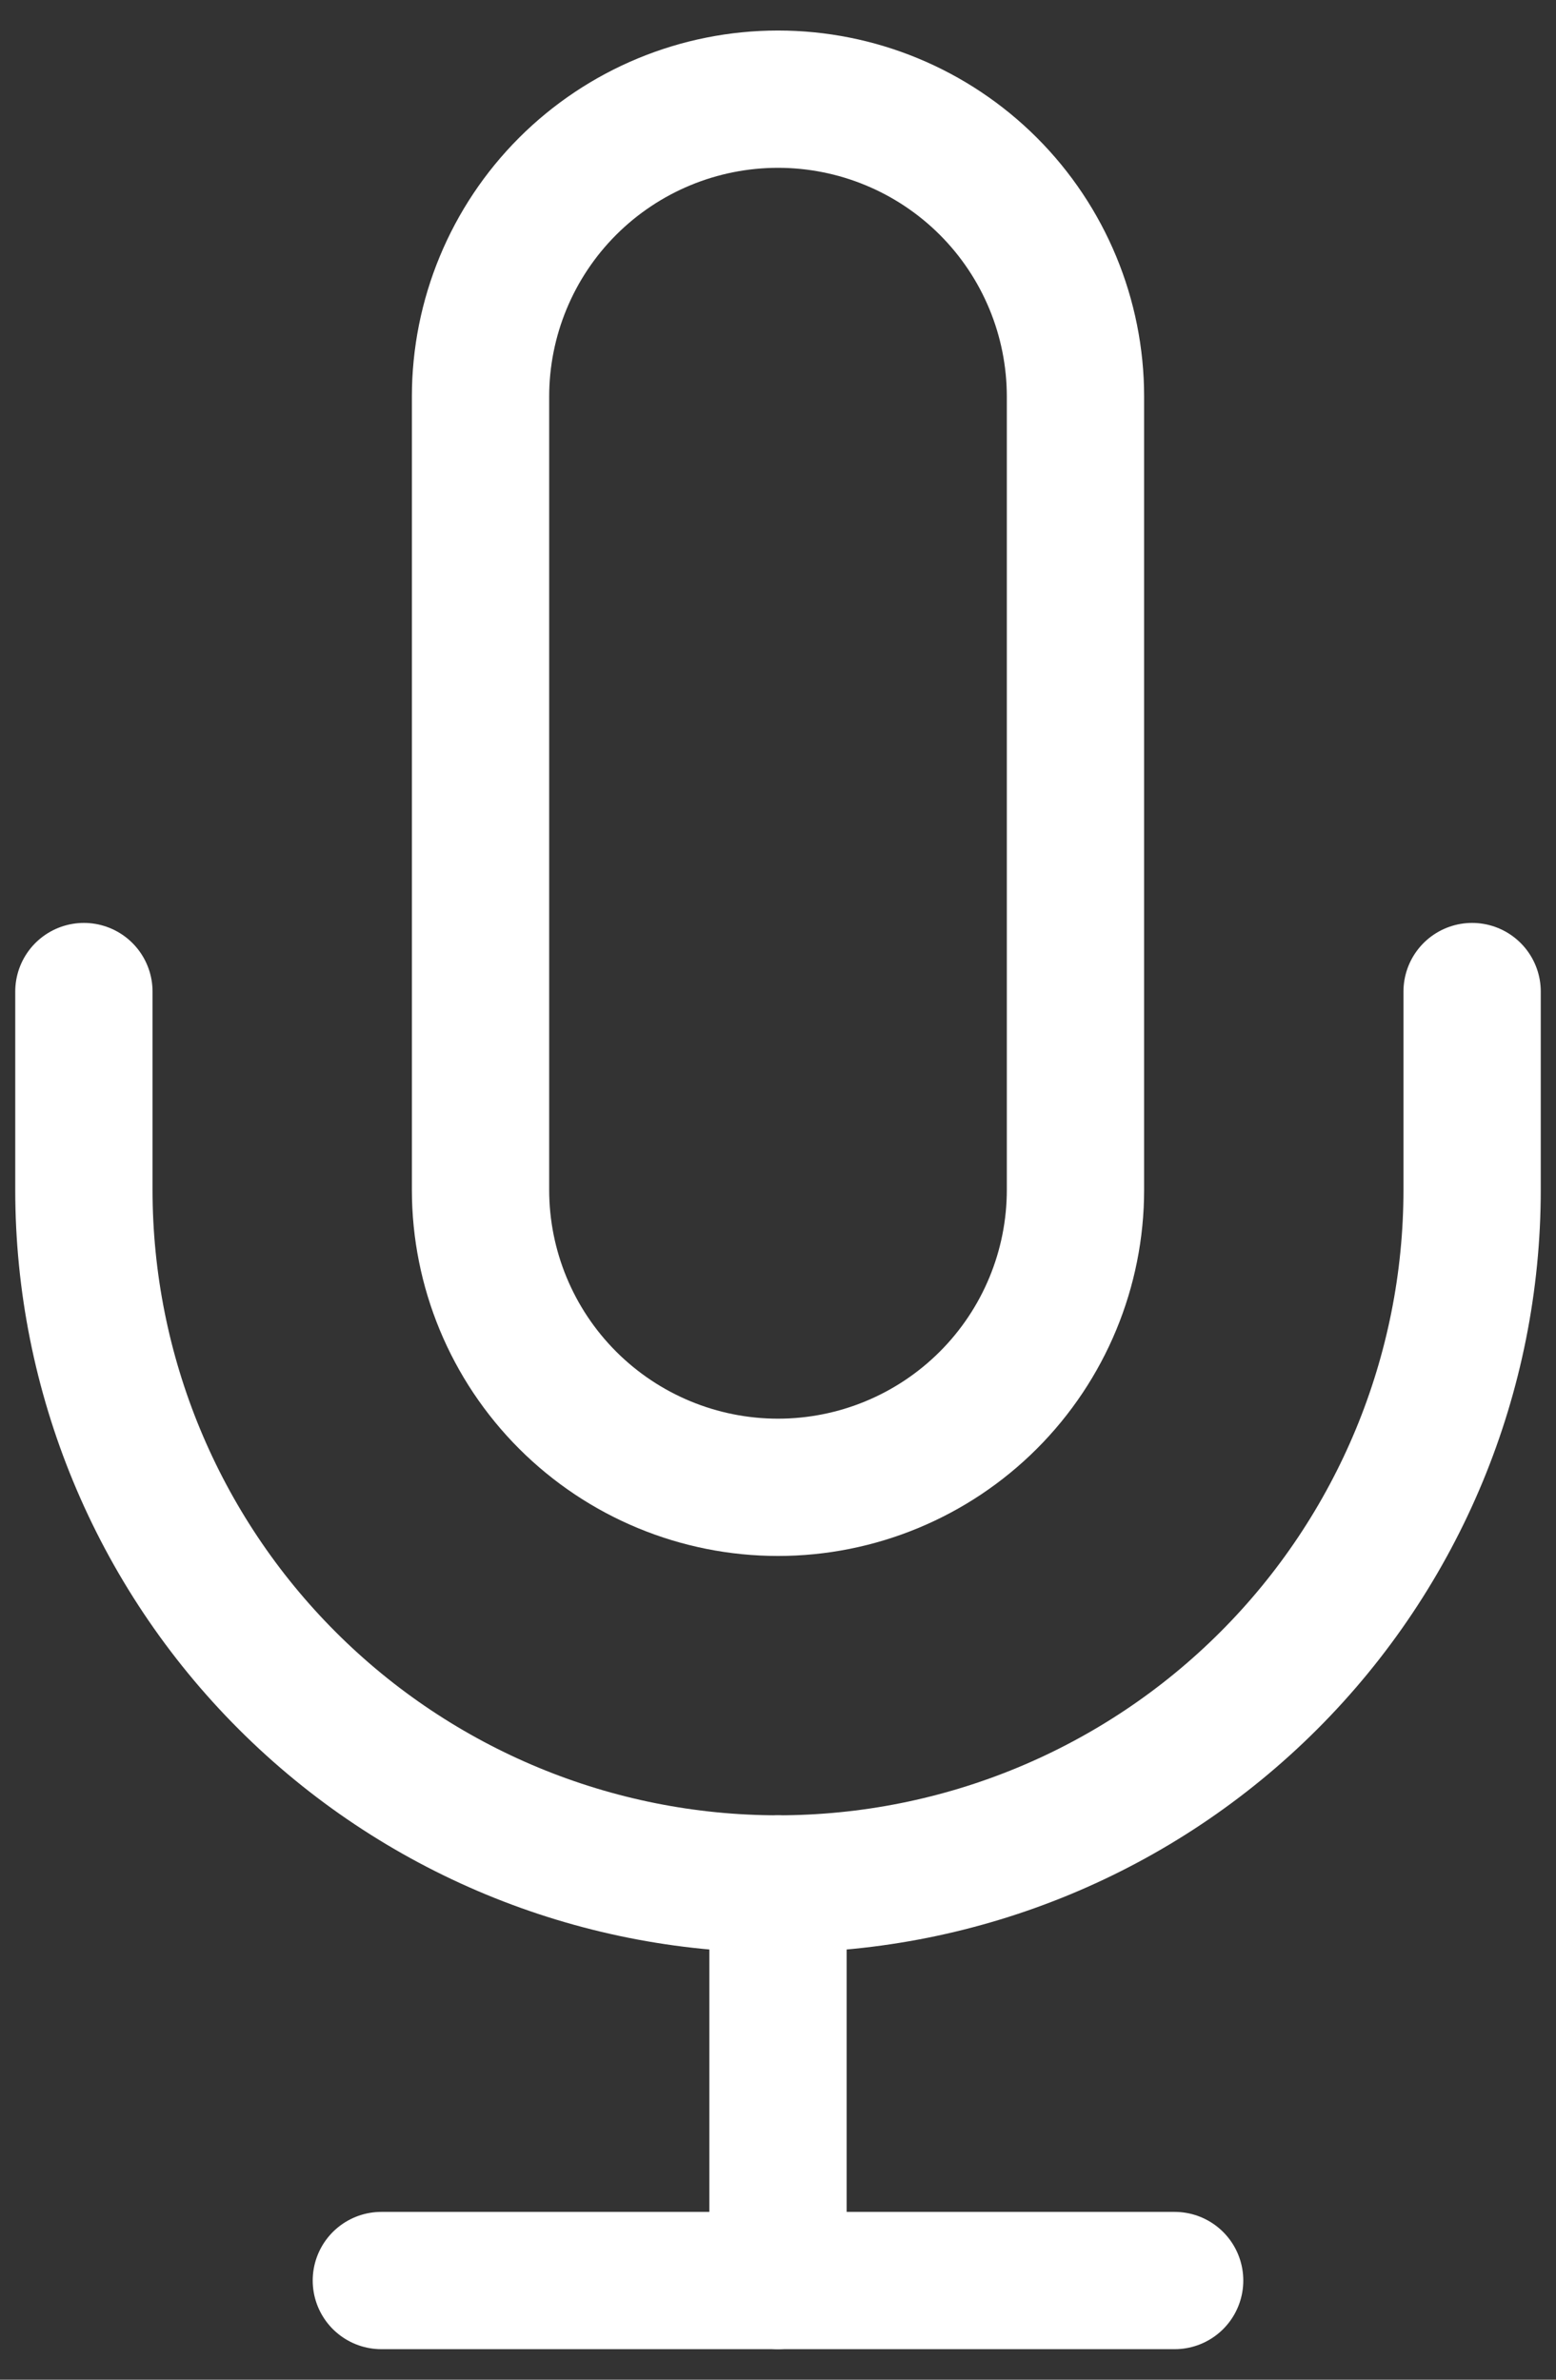 <svg width="34" height="52" viewBox="0 0 34 52" fill="none" xmlns="http://www.w3.org/2000/svg">
<rect x="0" y="0" width="34" height="52" fill="#333333" stroke="none"/>
<g clip-path="url(#clip0_242_1550)">
<path d="M17 2.167C15.276 2.167 13.623 2.852 12.404 4.07C11.185 5.289 10.5 6.943 10.5 8.667V26C10.5 27.724 11.185 29.377 12.404 30.596C13.623 31.815 15.276 32.5 17 32.5C18.724 32.5 20.377 31.815 21.596 30.596C22.815 29.377 23.5 27.724 23.5 26V8.667C23.5 6.943 22.815 5.289 21.596 4.07C20.377 2.852 18.724 2.167 17 2.167Z" stroke="white" stroke-width="3" stroke-linecap="round" stroke-linejoin="round"/>
<path d="M32.167 21.667V26C32.167 30.023 30.569 33.88 27.724 36.724C24.88 39.569 21.023 41.167 17 41.167C12.978 41.167 9.12 39.569 6.276 36.724C3.431 33.88 1.833 30.023 1.833 26V21.667" stroke="white" stroke-width="3" stroke-linecap="round" stroke-linejoin="round"/>
<path d="M17 41.167V49.833" stroke="white" stroke-width="3" stroke-linecap="round" stroke-linejoin="round"/>
<path d="M8.333 49.833H25.667" stroke="white" stroke-width="3" stroke-linecap="round" stroke-linejoin="round"/>
</g>
<defs>
<clipPath id="clip0_242_1550">
<rect width="34" height="52" fill="white"/>
</clipPath>
</defs>
</svg>
